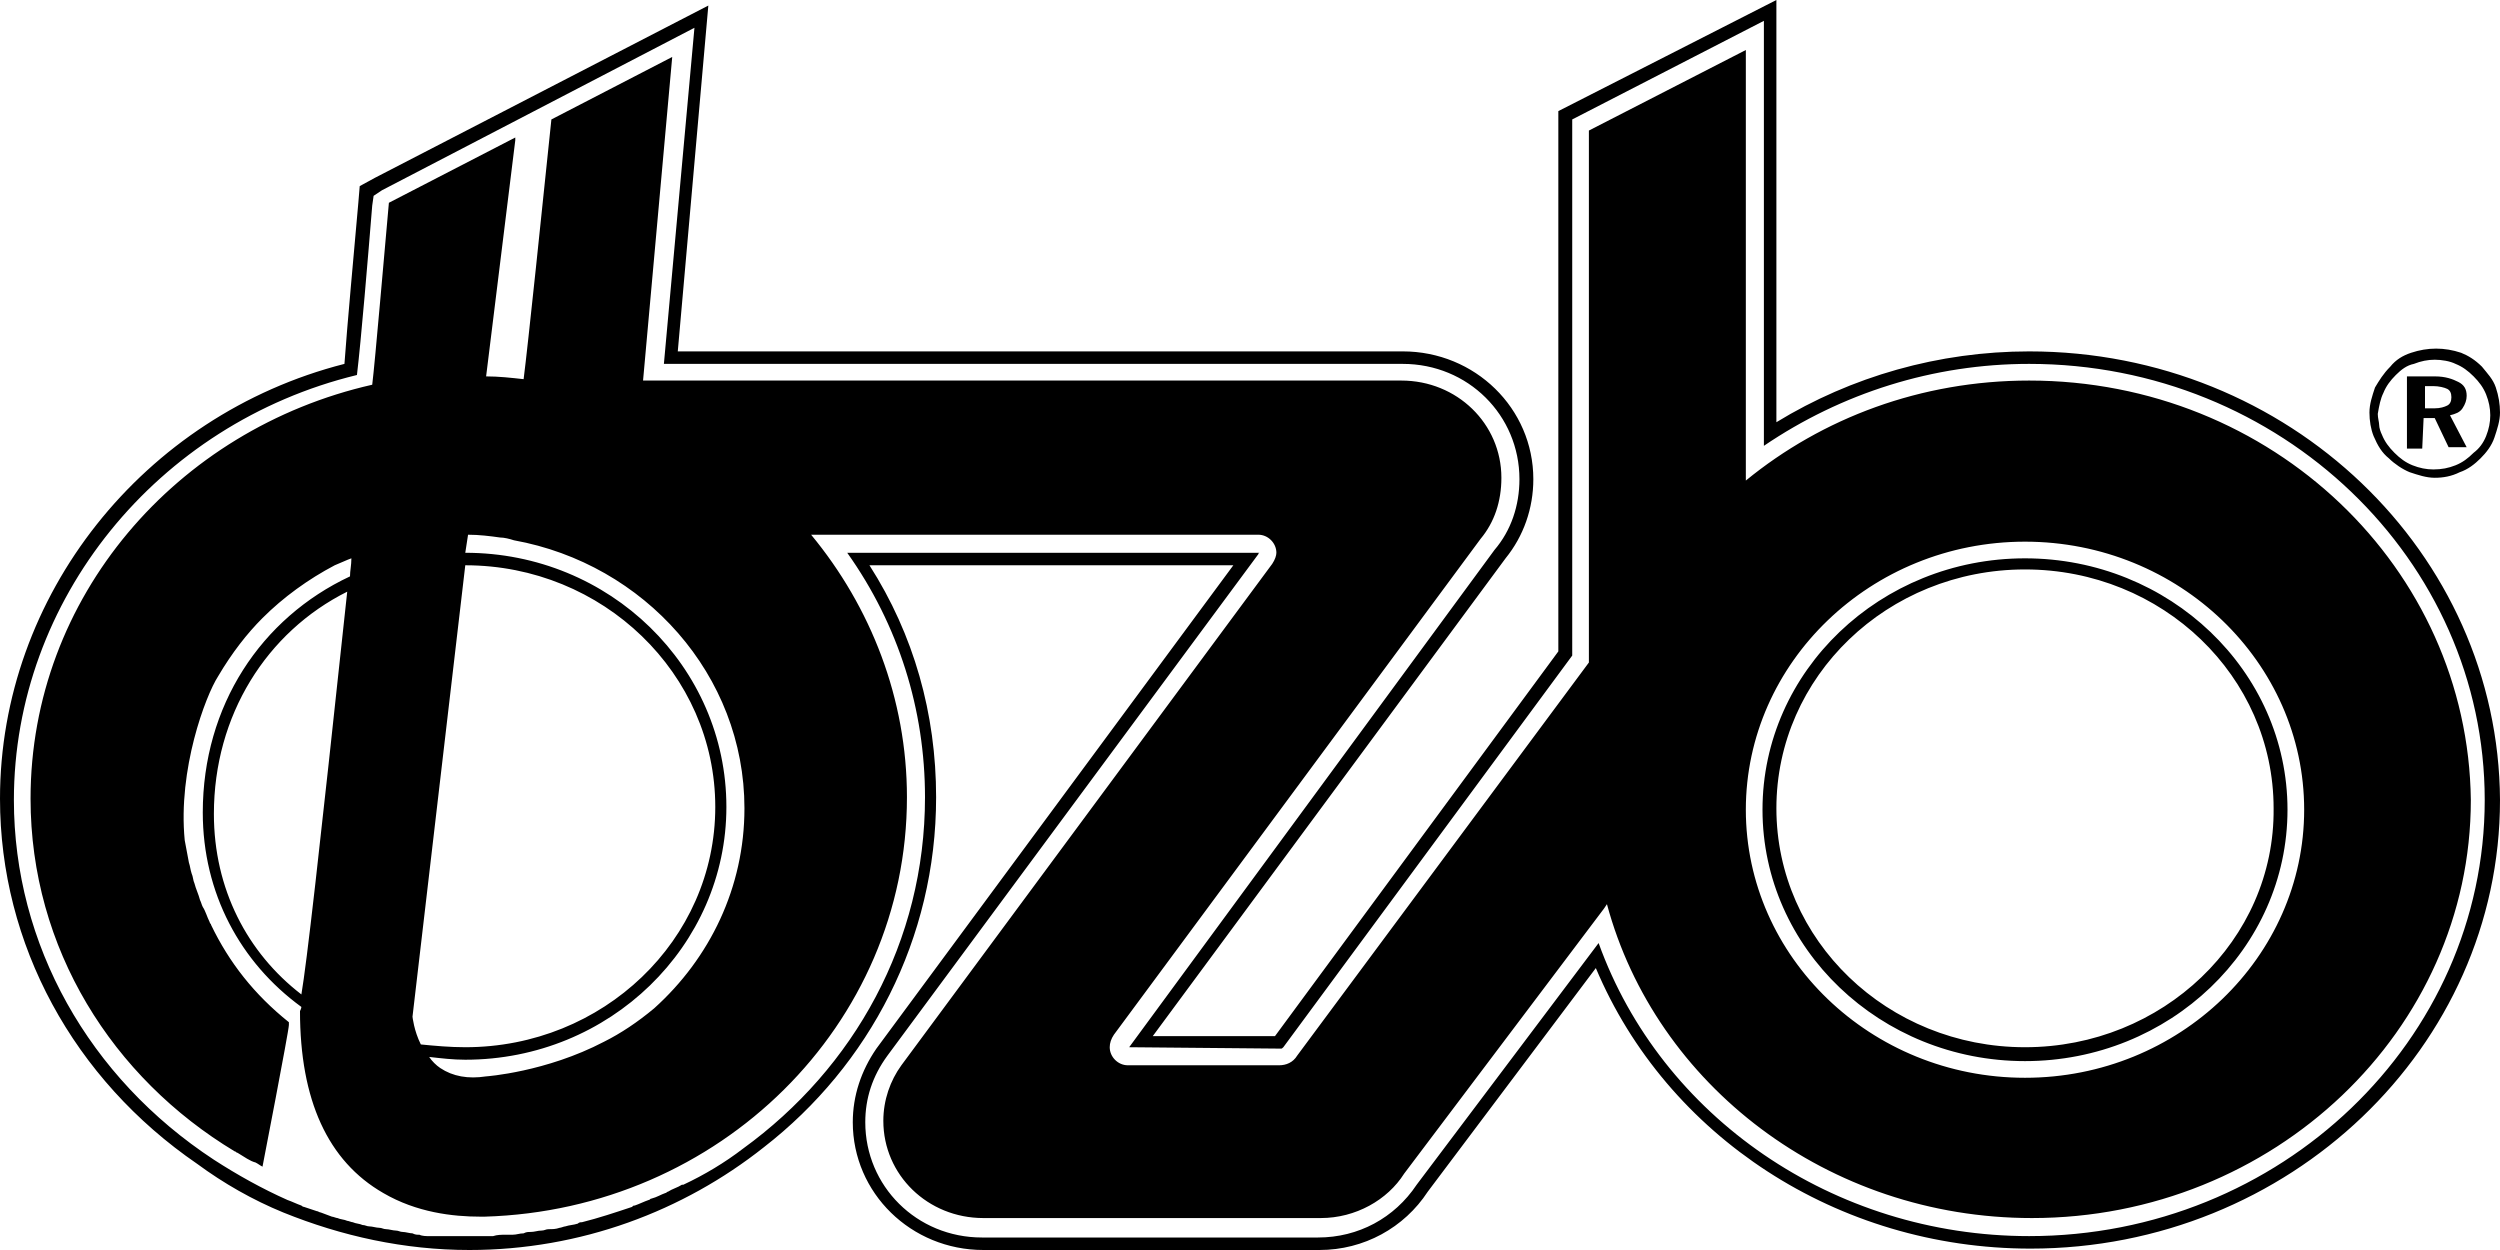 <?xml version="1.0" encoding="utf-8"?>
<!-- Generator: Adobe Illustrator 27.0.0, SVG Export Plug-In . SVG Version: 6.00 Build 0)  -->
<svg version="1.1" id="katman_1" xmlns="http://www.w3.org/2000/svg" xmlns:xlink="http://www.w3.org/1999/xlink" x="0px" y="0px"
	 viewBox="0 0 180 90" style="enable-background:new 0 0 180 90;" xml:space="preserve">
<g>
	<path d="M145.8,40.2c-10.4,0-18.9,8.1-18.9,18.1s8.5,18.1,18.9,18.1c10.4,0,18.9-8.1,18.9-18.1S156.2,40.2,145.8,40.2 M145.8,75.4
		c-9.9,0-17.9-7.7-17.9-17.2s8-17.2,17.9-17.2c9.9,0,17.9,7.7,17.9,17.2C163.8,67.7,155.7,75.4,145.8,75.4 M146.1,27.4
		c-7.8,0-14.9,2.7-20.4,7.2v-31l-11.3,5.8v38.3L93.4,76c-0.3,0.5-0.8,0.7-1.3,0.7H81.2c-0.7,0-1.3-0.6-1.3-1.3
		c0-0.3,0.1-0.6,0.3-0.9l26.4-35.7c1-1.2,1.5-2.7,1.5-4.4c0-3.9-3.2-7-7.2-7H46.3l2.1-23.3l-8.7,4.5l0,0l0,0
		c-0.6,5.8-1.7,16.4-2,18.7c-0.9-0.1-1.8-0.2-2.7-0.2l2.1-17V9.9L28,14.6l0,0l0,0c-0.3,3.3-1,11.5-1.2,13.1
		C12.7,30.9,2.2,43,2.2,57.5c0,10.8,5.9,20.1,14.7,25.4l0,0c0.1,0,0.1,0.1,0.2,0.1c0.5,0.3,0.9,0.6,1.3,0.7c0.2,0.1,0.3,0.2,0.5,0.3
		c0,0,1.9-9.8,1.9-10.2v-0.1c0,0,0,0,0-0.1c-2.5-2-4.3-4.3-5.6-7c0-0.1-0.1-0.1-0.1-0.2c-0.2-0.4-0.3-0.8-0.5-1.1
		c-0.1-0.2-0.1-0.3-0.2-0.5c-0.1-0.4-0.3-0.8-0.4-1.2c-0.1-0.2-0.1-0.5-0.2-0.7c-0.1-0.3-0.1-0.5-0.2-0.8c-0.1-0.5-0.2-1.1-0.3-1.6
		c-0.5-5.1,1.5-10.4,2.4-11.8c1-1.7,2.1-3.1,3.2-4.2c1.5-1.5,3.3-2.8,5.2-3.8c0.5-0.2,0.9-0.4,1.2-0.5c0,0.5-0.1,0.9-0.1,1.3
		c-6.4,3-10.6,9.3-10.6,17c0,5.8,2.7,10.8,7.1,14c0,0.1-0.1,0.3-0.1,0.3c0,6.4,2,10.8,6,13.1c2.4,1.4,5,1.7,7,1.7c0.1,0,0.3,0,0.3,0
		c16.9-0.5,30.4-13.8,30.4-30.2c0-7.1-2.6-13.7-6.9-18.9h32.2c0.7,0,1.3,0.6,1.3,1.3c0,0.2-0.1,0.5-0.3,0.8L64.9,76.7
		c-0.8,1.1-1.3,2.5-1.3,4c0,3.9,3.2,7,7.2,7h24h0.3c2.5,0,4.8-1.3,6-3.2l14.4-19.1l0.2-0.3c3.5,13,15.9,22.6,30.6,22.6
		c17.4,0,31.6-13.5,31.6-30.1C177.7,40.9,163.6,27.4,146.1,27.4 M33.5,40.7c9.9,0,18,7.8,18,17.4s-8.1,17.3-18,17.3
		c-1.1,0-2.2-0.1-3.2-0.2c-0.5-1-0.6-2-0.6-2L33.5,40.7L33.5,40.7 M15.4,58.6c0-7.1,3.8-13.1,9.6-16c-2.1,19.6-2.9,26.6-3.3,29
		C17.8,68.6,15.4,64,15.4,58.6 M47.1,72.6c-1.2,1-2.4,1.8-3.6,2.4c-4.2,2.2-8.5,2.5-8.5,2.5l0,0c-1.3,0.2-2.4,0-3.3-0.6
		c-0.3-0.2-0.6-0.5-0.8-0.8c0.9,0.1,1.7,0.2,2.6,0.2c10.4,0,18.8-8.2,18.8-18.2c0-10.1-8.4-18.3-18.8-18.3l0.2-1.3
		c0.8,0,1.6,0.1,2.3,0.2c0.3,0,0.7,0.1,1,0.2c9.4,1.7,16.6,9.7,16.6,19.3C53.6,63.9,51.1,69,47.1,72.6 M145.8,77.6
		c-11.1,0-20.1-8.7-20.1-19.3s9-19.3,20.1-19.3c11.1,0,20.1,8.7,20.1,19.3S156.9,77.6,145.8,77.6 M172,33c0.4,0.4,1,0.8,1.5,1
		c0.6,0.2,1.2,0.4,1.8,0.4s1.2-0.1,1.8-0.4c0.6-0.2,1.1-0.6,1.5-1s0.8-0.9,1-1.5c0.2-0.6,0.4-1.2,0.4-1.8c0-0.6-0.1-1.2-0.3-1.8
		c-0.2-0.6-0.6-1-1-1.5c-0.5-0.5-1-0.8-1.5-1c-0.6-0.2-1.2-0.3-1.8-0.3s-1.2,0.1-1.8,0.3c-0.6,0.2-1.1,0.5-1.5,1
		c-0.5,0.5-0.8,1-1.1,1.5c-0.2,0.6-0.4,1.2-0.4,1.8c0,0.6,0.1,1.2,0.3,1.7C171.2,32.1,171.5,32.6,172,33 M171.6,28.3
		c0.2-0.5,0.5-0.9,0.9-1.3s0.8-0.7,1.3-0.8c0.5-0.2,1-0.3,1.5-0.3s1.1,0.1,1.5,0.3c0.5,0.2,0.9,0.5,1.3,0.9c0.4,0.4,0.7,0.8,0.9,1.3
		s0.3,1,0.3,1.5s-0.1,1-0.3,1.5s-0.5,0.9-0.9,1.2c-0.4,0.4-0.8,0.7-1.3,0.9s-1,0.3-1.6,0.3c-0.5,0-1-0.1-1.5-0.3s-0.9-0.5-1.3-0.9
		c-0.4-0.4-0.7-0.8-0.9-1.3c-0.1-0.2-0.2-0.5-0.2-0.7s-0.1-0.5-0.1-0.8C171.3,29.2,171.4,28.7,171.6,28.3 M174.5,30.1h0.8l1,2.1h1.3
		l-1.2-2.3c0.4-0.1,0.7-0.2,0.9-0.5s0.3-0.6,0.3-0.9c0-0.5-0.2-0.8-0.6-1c-0.4-0.2-0.9-0.4-1.7-0.4h-2v5.2h1.1L174.5,30.1
		L174.5,30.1z M174.5,27.8h0.7c0.4,0,0.8,0.1,1,0.2s0.3,0.3,0.3,0.6c0,0.3-0.1,0.5-0.3,0.6s-0.5,0.2-0.9,0.2h-0.7v-1.6H174.5z
		 M146.1,25.3c-6.5,0-12.8,1.8-18.2,5.1V0l-15.7,8v38.9L91.8,74.6H83l25.4-34.4c1.3-1.6,2-3.6,2-5.7c0-5.1-4.2-9.2-9.4-9.2H48.8
		L51,0.4L27,12.8l-1.1,0.6l-0.1,1.2c-0.3,3.4-0.8,8.8-1,11.6C10.3,29.9,0,42.9,0,57.5C0,68,5.3,77.7,14.2,83.8l0,0
		c1.9,1.4,4,2.6,6.2,3.5l0,0l0,0C24.6,89,29.1,90,33.8,90c8,0,15.4-2.8,21.2-7.4l0,0c7.6-5.9,12.4-15,12.4-25.2
		c0-6-1.6-11.7-4.8-16.7h26.2L63.1,75.5c-1.1,1.6-1.7,3.4-1.7,5.3c0,5.1,4.2,9.2,9.4,9.2h23.9H95c3.2,0,6.1-1.6,7.8-4.2l12.1-16.1
		c5.1,12.1,17.4,20.2,31.3,20.2c18.6,0,33.8-14.5,33.8-32.3C179.9,39.8,164.8,25.3,146.1,25.3 M146.1,89c-14.1,0-26.5-8.6-31-21.1
		L102,85.3c-1.6,2.4-4.2,3.8-7.1,3.8h-0.3H70.7c-4.7,0-8.4-3.7-8.4-8.3c0-1.7,0.5-3.3,1.6-4.8l26.7-36.1c0-0.1,0.1-0.1,0.1-0.1H61
		c3.7,5.2,5.6,11.3,5.6,17.6c0,10.4-5.1,19.5-13.1,25.3l0,0c-1.3,1-2.8,1.9-4.3,2.6h-0.1c-0.3,0.2-0.7,0.3-1,0.5
		c-0.1,0-0.1,0.1-0.2,0.1c-0.3,0.1-0.6,0.3-1,0.4c-0.1,0-0.1,0.1-0.2,0.1c-0.3,0.1-0.7,0.3-1,0.4c-0.1,0-0.1,0-0.2,0.1
		c-1.2,0.4-2.4,0.8-3.6,1.1c-0.1,0-0.2,0-0.3,0.1c-0.3,0.1-0.6,0.1-0.9,0.2c-0.1,0-0.3,0.1-0.4,0.1c-0.3,0.1-0.5,0.1-0.8,0.1
		c-0.2,0-0.3,0.1-0.5,0.1c-0.3,0-0.5,0.1-0.8,0.1c-0.2,0-0.3,0-0.5,0.1c-0.3,0-0.5,0.1-0.8,0.1c-0.2,0-0.3,0-0.5,0
		c-0.3,0-0.6,0-0.9,0.1c-0.1,0-0.3,0-0.4,0c-0.4,0-0.9,0-1.3,0c-0.4,0-0.8,0-1.2,0c-0.1,0-0.3,0-0.4,0c-0.3,0-0.5,0-0.8,0
		c-0.2,0-0.3,0-0.5,0s-0.5,0-0.7-0.1c-0.2,0-0.3,0-0.5-0.1c-0.2,0-0.5-0.1-0.7-0.1s-0.3-0.1-0.5-0.1s-0.5-0.1-0.7-0.1
		s-0.3-0.1-0.5-0.1s-0.5-0.1-0.7-0.1s-0.3-0.1-0.5-0.1c-0.2-0.1-0.5-0.1-0.7-0.2c-0.1,0-0.3-0.1-0.4-0.1c-0.2-0.1-0.5-0.1-0.7-0.2
		c-0.1,0-0.3-0.1-0.4-0.1c-0.3-0.1-0.5-0.2-0.8-0.3c-0.1,0-0.2-0.1-0.3-0.1c-0.3-0.1-0.6-0.2-0.9-0.3c-0.1,0-0.2-0.1-0.2-0.1
		c-0.3-0.1-0.7-0.3-1-0.4l0,0c-1.8-0.8-3.6-1.8-5.3-2.9l0,0C6.4,77.6,1,68,1,57.6C1,43.2,11.3,30.5,25.7,27
		c0.3-2.5,0.8-8.5,1.1-12.2l0.1-0.7l0.6-0.4L50,2l-2.2,24.2H101c4.7,0,8.4,3.7,8.4,8.3c0,1.9-0.6,3.7-1.8,5.1L81.3,75.4l10.9,0.1
		c0.1,0,0.1,0,0.2-0.1l20.8-28.2V8.6L127,1.5v30.6c5.6-3.8,12.2-5.9,19.1-5.9c18.1,0,32.8,14.1,32.8,31.4S164.2,89,146.1,89"/>
</g>
</svg>
